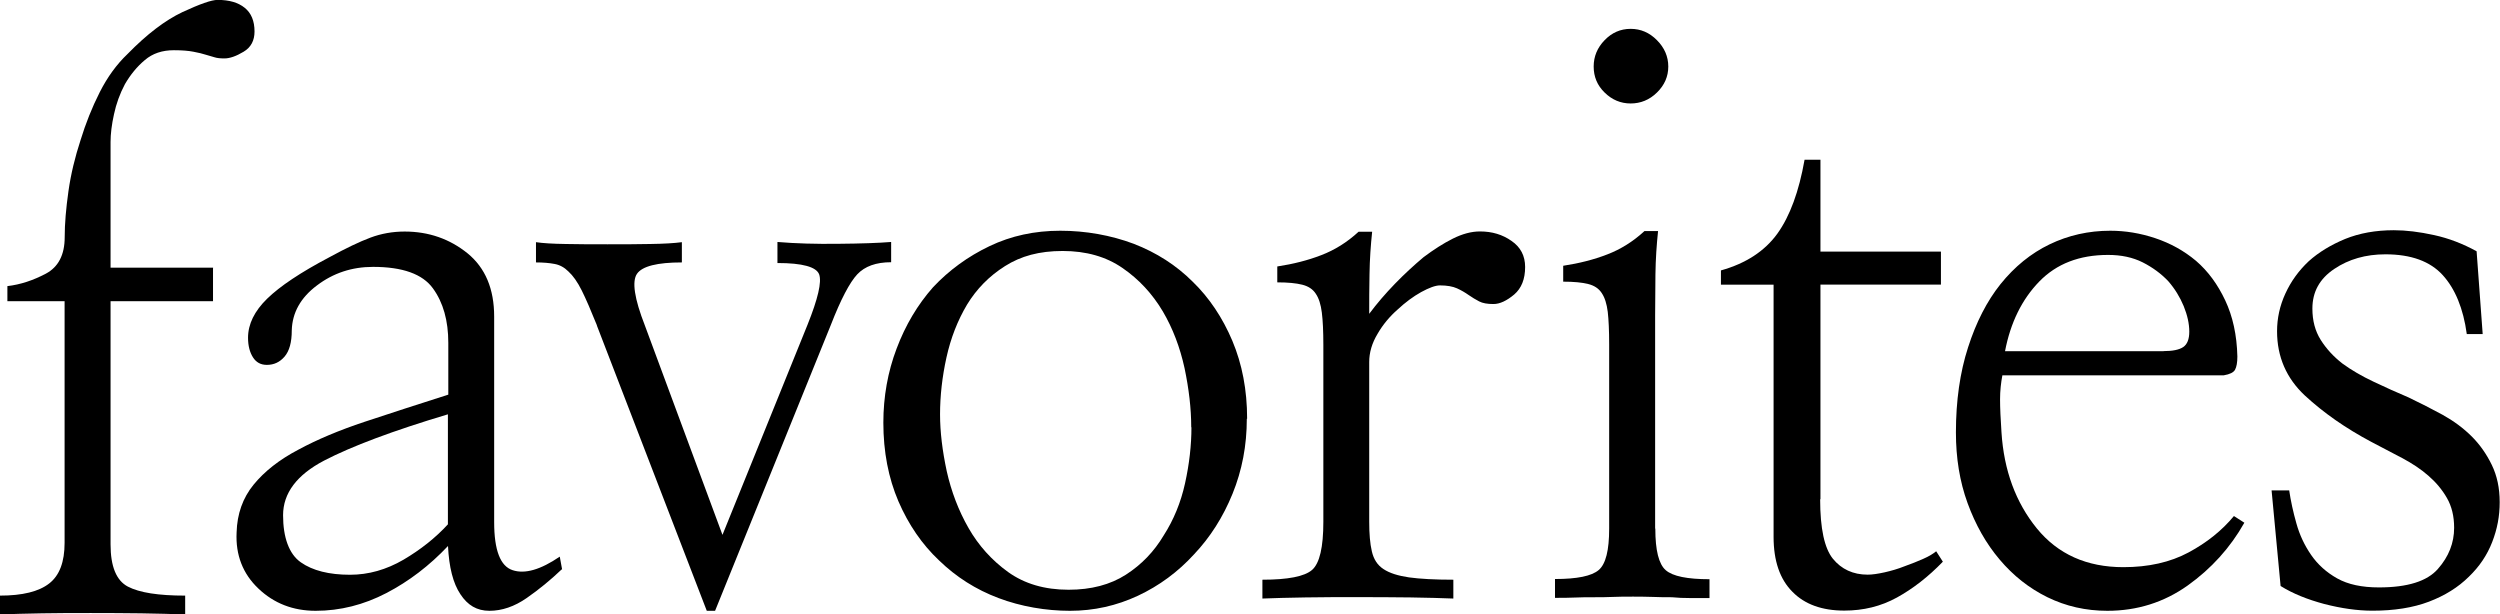 <?xml version="1.0" encoding="UTF-8"?>
<svg id="_レイヤー_2" data-name="レイヤー 2" xmlns="http://www.w3.org/2000/svg" viewBox="0 0 246.93 60.69">
  <g id="_レイヤー_1-2" data-name="レイヤー 1">
    <g>
      <path d="m21.04,26.49v3.26h-10.12v24.02c0,2.18.57,3.57,1.71,4.17,1.15.6,3.02.89,5.66.89v1.86c-1.29-.05-2.73-.08-4.35-.11-1.62-.02-3.26-.03-4.95-.03s-3.25,0-4.83.03c-1.58.03-2.97.06-4.17.11v-1.86c2.23,0,3.85-.4,4.87-1.2,1.02-.79,1.52-2.13,1.52-4.01v-23.87H.73v-1.49c1.29-.15,2.55-.57,3.8-1.23,1.24-.66,1.86-1.87,1.86-3.6,0-1.34.13-2.84.37-4.54.24-1.7.65-3.38,1.2-5.06.5-1.63,1.13-3.22,1.89-4.72.76-1.5,1.68-2.76,2.72-3.75,1.94-1.99,3.75-3.36,5.46-4.17,1.71-.79,2.86-1.2,3.46-1.2,1.15,0,2.04.26,2.68.78.65.52.97,1.31.97,2.34,0,.89-.35,1.57-1.08,2-.73.44-1.36.66-1.89.66-.4,0-.73-.03-.97-.11-.24-.08-.55-.16-.89-.26-.29-.1-.69-.19-1.2-.29-.5-.1-1.15-.15-1.94-.15-1.15,0-2.1.32-2.86.97-.78.65-1.42,1.44-1.97,2.38-.5.94-.86,1.94-1.08,2.97-.23,1.03-.34,1.96-.34,2.75v12.41h10.12l.02.03Z"/>
      <path d="m55.48,56.24c-1.08,1.03-2.25,1.99-3.46,2.83s-2.44,1.26-3.68,1.26-2.15-.55-2.86-1.63c-.73-1.08-1.13-2.68-1.23-4.77-1.83,1.94-3.86,3.49-6.09,4.65-2.23,1.16-4.56,1.75-6.98,1.75-2.23,0-4.12-.73-5.66-2.2-1.53-1.45-2.26-3.31-2.15-5.54.05-1.83.61-3.41,1.68-4.72,1.07-1.31,2.54-2.47,4.43-3.46,1.83-.99,4.01-1.91,6.54-2.75,2.52-.84,5.29-1.73,8.26-2.68v-5.12c0-2.18-.5-3.98-1.52-5.38-1.02-1.41-2.99-2.12-5.91-2.12-2.09,0-3.93.61-5.54,1.83-1.62,1.21-2.44,2.7-2.49,4.43,0,1.2-.24,2.05-.71,2.6-.47.55-1.05.82-1.75.82-.6,0-1.05-.24-1.37-.74-.32-.5-.49-1.15-.49-1.94,0-1.34.63-2.63,1.89-3.86,1.26-1.23,3.31-2.6,6.14-4.09,1.63-.89,2.99-1.54,4.06-1.94,1.07-.4,2.2-.6,3.38-.6,2.38,0,4.45.73,6.21,2.15,1.76,1.44,2.63,3.52,2.63,6.25v20.3c0,2.78.61,4.36,1.83,4.75,1.21.4,2.76-.05,4.65-1.34l.23,1.26h-.03Zm-11.23-15.32c-5.45,1.63-9.54,3.17-12.23,4.57-2.7,1.41-4.06,3.22-4.06,5.4s.58,3.83,1.75,4.65c1.16.82,2.8,1.23,4.86,1.23,1.83,0,3.59-.5,5.29-1.49,1.68-.99,3.15-2.15,4.38-3.49v-10.86l.02-.02Z"/>
      <path d="m58.97,32.16c-.6-1.49-1.1-2.65-1.52-3.49-.42-.84-.86-1.45-1.31-1.86-.4-.4-.86-.65-1.37-.74-.52-.1-1.13-.15-1.83-.15v-2c.65.1,1.62.16,2.94.18,1.31.03,2.68.03,4.12.03s2.89,0,4.23-.03c1.34-.02,2.38-.08,3.12-.18v2c-2.42,0-3.91.37-4.43,1.12-.52.74-.26,2.46.78,5.12l7.66,20.67,8.4-20.75c1.03-2.57,1.42-4.23,1.15-4.98-.28-.74-1.65-1.12-4.12-1.12v-2.08c1.78.15,3.8.21,6.03.18,2.23-.02,3.96-.08,5.2-.18v2c-1.49,0-2.6.4-3.35,1.2-.74.79-1.62,2.46-2.6,4.98l-11.44,28.25h-.82l-10.86-28.19.02.02Z"/>
      <path d="m123.15,41.37c0,2.63-.47,5.09-1.41,7.4-.94,2.31-2.21,4.3-3.8,5.98-1.58,1.73-3.43,3.1-5.54,4.09-2.12.99-4.35,1.49-6.72,1.49s-4.83-.42-7.06-1.26c-2.23-.84-4.18-2.08-5.87-3.72-1.68-1.58-3.02-3.54-4.01-5.83-.99-2.31-1.49-4.9-1.49-7.77,0-2.57.44-5.03,1.31-7.32.87-2.31,2.07-4.33,3.6-6.06,1.58-1.68,3.44-3.04,5.58-4.06,2.13-1.02,4.46-1.52,6.98-1.52s4.99.44,7.26,1.29c2.25.87,4.2,2.12,5.83,3.75,1.63,1.58,2.94,3.54,3.91,5.83.97,2.31,1.46,4.86,1.46,7.69l-.03.02Zm-5.49.82c0-1.83-.23-3.78-.66-5.83-.45-2.05-1.16-3.93-2.15-5.61-1.03-1.73-2.36-3.17-3.98-4.28-1.62-1.12-3.59-1.68-5.91-1.68s-4.12.5-5.69,1.49c-1.57.99-2.81,2.26-3.75,3.8-.94,1.58-1.62,3.33-2.04,5.24-.42,1.91-.63,3.78-.63,5.61,0,1.73.23,3.6.66,5.61.45,2,1.16,3.88,2.15,5.61.99,1.73,2.29,3.18,3.91,4.35,1.62,1.16,3.6,1.75,5.98,1.75,2.23,0,4.12-.5,5.66-1.49,1.54-.99,2.78-2.28,3.72-3.86.99-1.54,1.7-3.26,2.12-5.17.42-1.91.63-3.75.63-5.54l-.02.03Z"/>
      <path d="m135.26,30.97c.74-.99,1.58-1.97,2.52-2.94.94-.97,1.89-1.84,2.83-2.63.99-.74,1.95-1.36,2.89-1.83.94-.47,1.83-.71,2.68-.71,1.2,0,2.23.31,3.12.94.89.61,1.34,1.47,1.34,2.57,0,1.2-.36,2.1-1.08,2.72-.73.61-1.41.94-2.05.94-.6,0-1.07-.08-1.41-.26-.34-.18-.7-.39-1.04-.63-.34-.24-.73-.47-1.15-.66-.42-.19-.99-.29-1.68-.29-.45,0-1.07.23-1.86.66-.79.44-1.57,1.02-2.31,1.71-.79.69-1.47,1.5-2,2.42-.55.92-.82,1.84-.82,2.78v15.76c0,1.2.08,2.17.26,2.94.18.78.55,1.36,1.15,1.75.6.4,1.44.66,2.52.82,1.08.15,2.55.23,4.38.23v1.86c-1.15-.05-2.55-.08-4.23-.11-1.68-.02-3.43-.03-5.2-.03s-3.52,0-5.2.03c-1.68.03-3.1.06-4.23.11v-1.86c2.52,0,4.17-.32,4.91-.97.74-.65,1.11-2.23,1.11-4.75v-17.47c0-1.34-.05-2.41-.15-3.2s-.29-1.41-.6-1.86c-.29-.45-.74-.74-1.34-.89-.6-.15-1.41-.23-2.46-.23v-1.57c1.58-.24,3.04-.61,4.35-1.12,1.31-.5,2.54-1.26,3.68-2.31h1.34c-.14,1.34-.24,2.73-.26,4.17-.03,1.44-.03,2.75-.03,3.94l.02-.03Z"/>
      <path d="m163.5,52.23c0,2.13.34,3.49,1.03,4.09.69.6,2.13.89,4.32.89v1.86h-1.94c-.6,0-1.2-.02-1.78-.08-.6,0-1.2,0-1.83-.03-.62-.02-1.28-.03-1.97-.03-.74,0-1.42,0-2.05.03-.61.03-1.23.03-1.83.03-.65,0-1.28,0-1.89.03-.61.03-1.28.03-1.97.03v-1.86c2.18,0,3.62-.29,4.32-.89.7-.6,1.03-1.96,1.03-4.09v-18.21c0-1.34-.05-2.41-.14-3.2-.1-.79-.29-1.41-.6-1.86-.29-.45-.74-.74-1.34-.89-.6-.15-1.41-.23-2.46-.23v-1.57c1.58-.24,3.04-.61,4.35-1.12,1.31-.5,2.54-1.26,3.68-2.31h1.34c-.14,1.34-.24,2.76-.26,4.28s-.03,2.86-.03,4.06v21.04l.02.02Zm-6.09-45.66c0-.99.36-1.86,1.08-2.6.71-.74,1.57-1.12,2.57-1.12s1.86.37,2.6,1.12c.74.74,1.12,1.62,1.12,2.6s-.37,1.84-1.12,2.57c-.74.73-1.62,1.08-2.6,1.08s-1.84-.36-2.57-1.08c-.73-.71-1.08-1.57-1.08-2.57Z"/>
      <path d="m179.78,49.32c0,2.88.42,4.83,1.26,5.87.84,1.03,1.99,1.57,3.43,1.57.45,0,1-.08,1.68-.23.66-.15,1.32-.34,1.97-.6.69-.24,1.31-.5,1.86-.74.55-.24.97-.5,1.26-.74l.66,1.03c-1.44,1.49-2.96,2.67-4.54,3.54-1.58.87-3.31,1.29-5.2,1.29-2.18,0-3.9-.61-5.12-1.86-1.24-1.24-1.86-3.05-1.86-5.43v-24.9h-5.2v-1.41c2.47-.69,4.33-1.91,5.58-3.64,1.24-1.73,2.13-4.17,2.68-7.29h1.57v9.07h11.9v3.26h-11.9v21.19l-.02.02Z"/>
      <path d="m197.78,37.06c-.14.74-.23,1.54-.23,2.38s.05,1.94.14,3.26c.24,3.77,1.41,6.93,3.49,9.49,2.08,2.55,4.93,3.83,8.55,3.83,2.47,0,4.62-.48,6.43-1.45,1.81-.97,3.31-2.17,4.49-3.6l1.03.66c-1.39,2.47-3.27,4.54-5.61,6.21-2.34,1.66-4.99,2.49-7.92,2.49-2.13,0-4.1-.45-5.92-1.34-1.81-.89-3.38-2.13-4.72-3.72-1.34-1.58-2.39-3.44-3.17-5.58s-1.15-4.46-1.15-6.98c0-3.12.4-5.93,1.2-8.4.79-2.47,1.86-4.56,3.2-6.24,1.39-1.73,3.01-3.05,4.86-3.94s3.85-1.34,5.98-1.34c1.49,0,2.97.24,4.46.74,1.49.5,2.83,1.24,4.01,2.23,1.2,1.03,2.15,2.34,2.89,3.91.74,1.57,1.15,3.41,1.2,5.54,0,.6-.08,1.03-.23,1.31-.15.27-.52.45-1.11.55h-21.93.03Zm15.92-2.38c.89,0,1.54-.13,1.94-.4.4-.27.6-.78.6-1.52,0-.79-.19-1.63-.55-2.52-.37-.89-.87-1.71-1.52-2.46-.7-.74-1.54-1.36-2.52-1.86-.99-.5-2.13-.74-3.43-.74-2.83,0-5.09.87-6.8,2.63-1.71,1.76-2.84,4.06-3.38,6.88h15.69l-.03-.02Z"/>
      <path d="m226.11,48.44c.15,1.03.39,2.13.71,3.26.32,1.15.81,2.18,1.46,3.12.65.94,1.5,1.71,2.57,2.31,1.07.6,2.44.89,4.12.89,2.83,0,4.77-.61,5.83-1.83,1.07-1.21,1.6-2.57,1.6-4.06,0-1.15-.24-2.12-.71-2.94-.47-.82-1.08-1.55-1.83-2.2-.74-.65-1.62-1.23-2.6-1.75-.98-.52-2-1.05-3.05-1.6-2.52-1.34-4.7-2.86-6.55-4.57-1.83-1.71-2.75-3.83-2.75-6.35,0-1.29.27-2.52.82-3.72.55-1.2,1.31-2.26,2.31-3.2.99-.89,2.2-1.62,3.6-2.2,1.41-.57,3.01-.86,4.8-.86,1.2,0,2.52.16,3.98.48,1.46.32,2.86.86,4.2,1.6l.6,8.18h-1.57c-.34-2.52-1.15-4.48-2.38-5.83-1.24-1.36-3.12-2.05-5.66-2.05-1.94,0-3.62.48-5.06,1.45-1.44.97-2.15,2.26-2.15,3.91,0,1.2.27,2.21.82,3.09.55.87,1.26,1.65,2.15,2.34.89.65,1.91,1.24,3.05,1.78,1.15.55,2.31,1.07,3.49,1.57,1.15.55,2.26,1.12,3.35,1.71,1.08.6,2.05,1.31,2.89,2.15.79.79,1.45,1.73,1.97,2.8.52,1.07.78,2.29.78,3.68s-.24,2.65-.74,3.94c-.5,1.29-1.26,2.42-2.31,3.43-1.04,1.03-2.36,1.86-3.94,2.46-1.58.6-3.44.89-5.58.89-1.49,0-3.07-.23-4.75-.66-1.68-.45-3.12-1.03-4.32-1.78l-.89-9.44h1.71v-.02Z"/>
    </g>
  </g>
</svg>